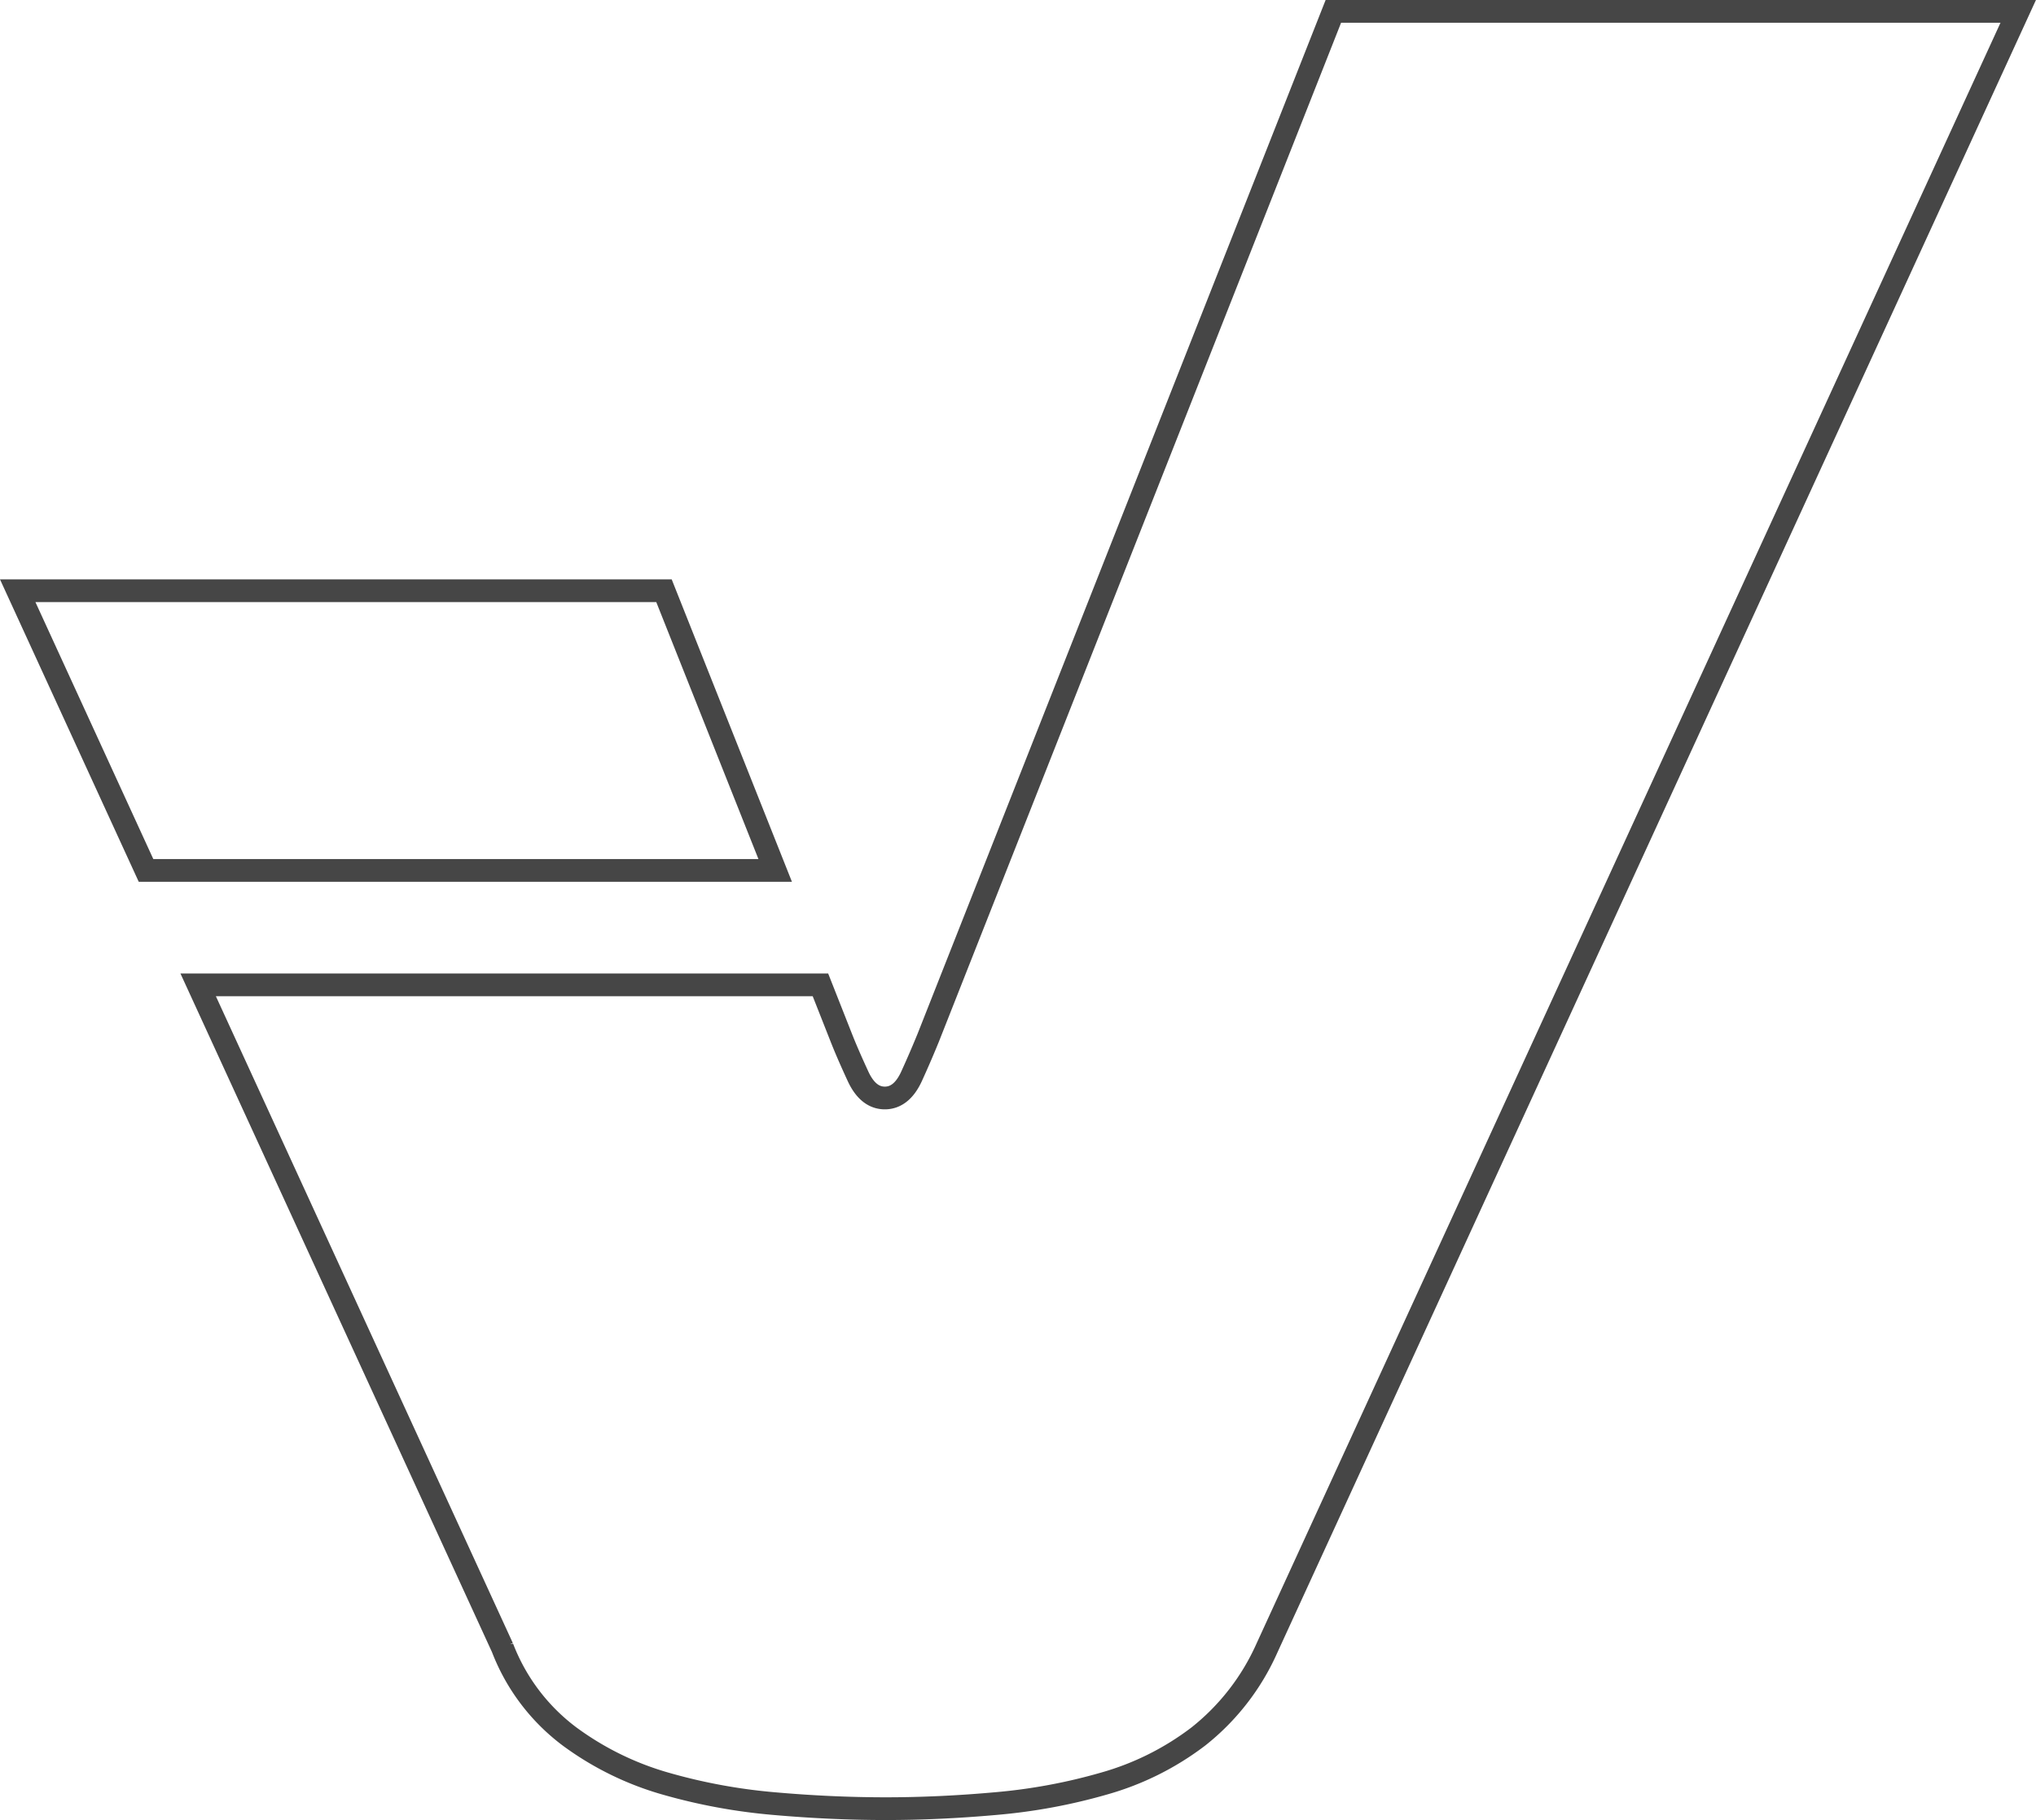 <svg xmlns="http://www.w3.org/2000/svg" width="89.586" height="80.092" viewBox="0 0 89.586 80.092"><g transform="translate(-152.053 -238.215)"><path d="M181.269,332.025H152.832l5.646,12.308h27.684Z" transform="translate(0 -67.815)" fill="none" stroke="#464646" stroke-width="1"/><path d="M231.843,238.715l-17.823,45.158c-.2.492-.442,1.059-.734,1.7s-.687.959-1.179.959-.886-.319-1.181-.959-.541-1.2-.737-1.7l-.915-2.319H181.893l13.39,29.169a8.831,8.831,0,0,0,2.956,3.91,13.237,13.237,0,0,0,4.2,2.065,25.073,25.073,0,0,0,4.8.886q2.5.22,4.867.222t4.867-.222a24.9,24.9,0,0,0,4.791-.886,12.365,12.365,0,0,0,4.135-2.065,10.289,10.289,0,0,0,3.029-3.91l33.05-72.008Z" transform="translate(-21.121)" fill="none" stroke="#464646" stroke-width="1"/></g></svg>